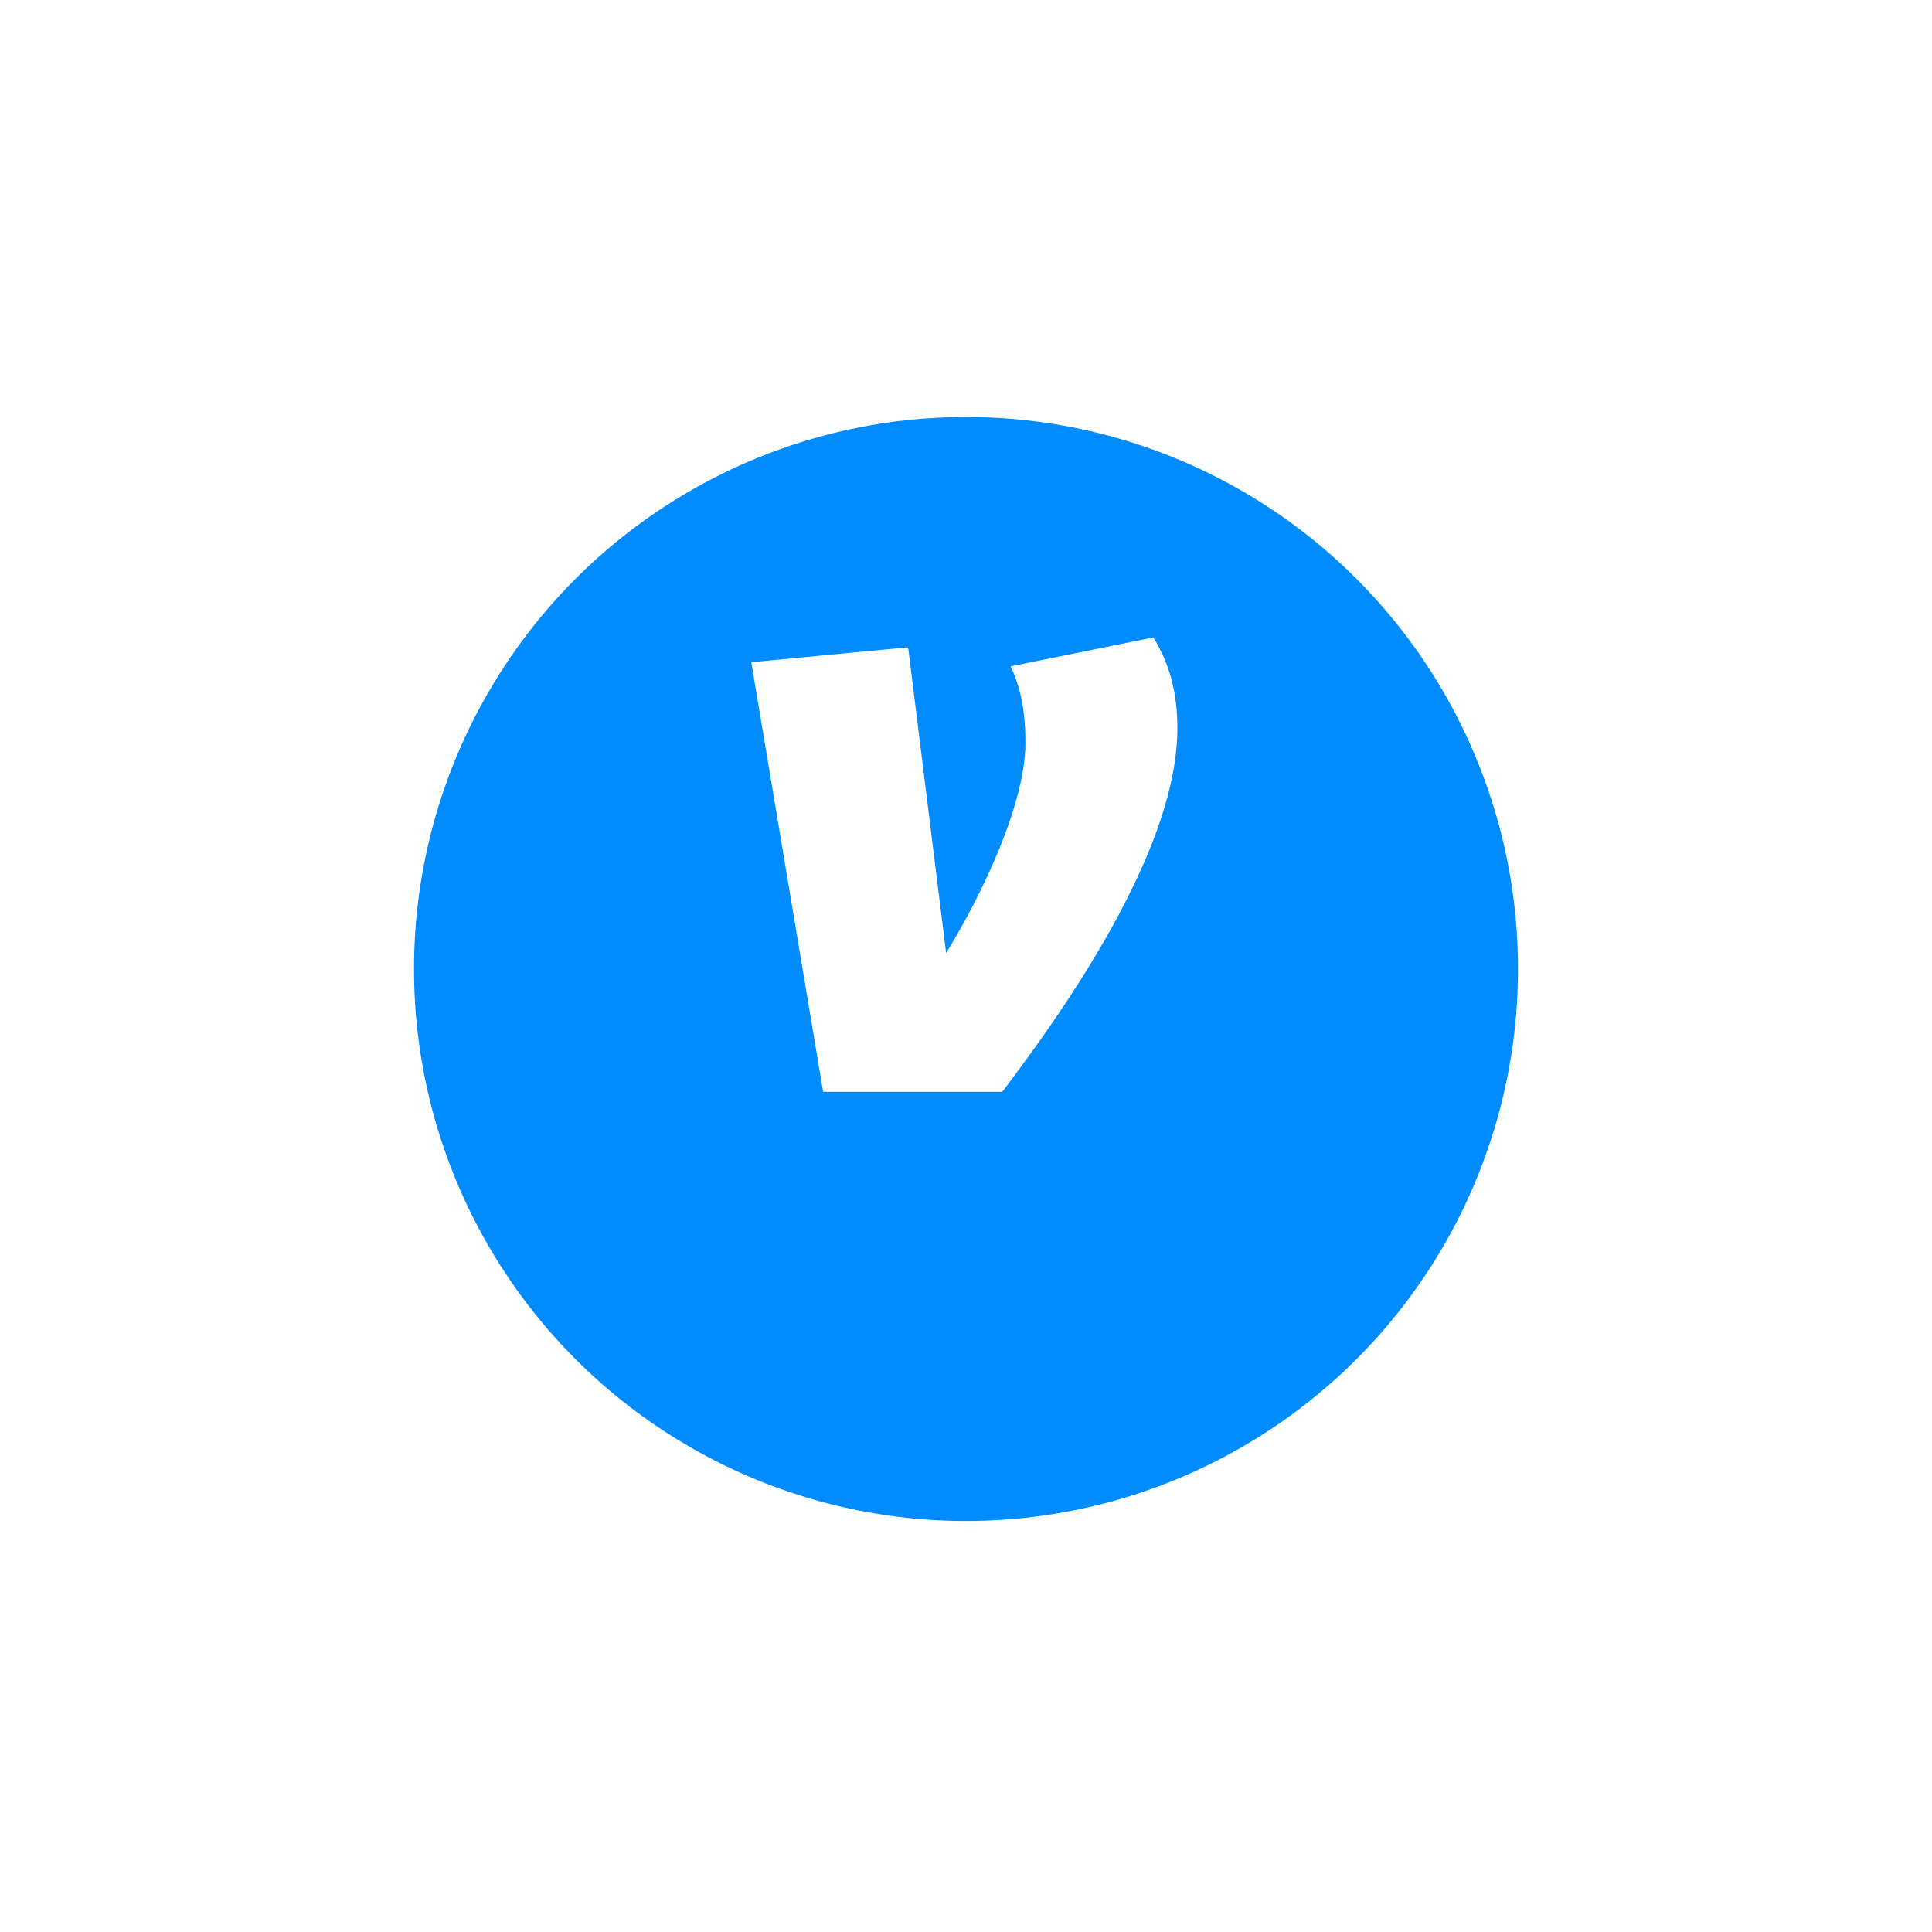 <svg width="42" height="42" viewBox="0 0 42 42" fill="none" xmlns="http://www.w3.org/2000/svg">
<g filter="url(#filter0_d_9059_9102)">
<circle cx="21" cy="18.525" r="12" fill="#008CFF"/>
</g>
<path d="M25.074 13.857C25.433 14.45 25.595 15.061 25.595 15.833C25.595 18.294 23.494 21.49 21.789 23.735H17.894L16.332 14.396L19.742 14.072L20.568 20.718C21.34 19.461 22.292 17.485 22.292 16.139C22.292 15.402 22.166 14.899 21.969 14.486L25.074 13.857Z" fill="white"/>
<defs>
<filter id="filter0_d_9059_9102" x="0.109" y="0.174" width="41.783" height="41.783" filterUnits="userSpaceOnUse" color-interpolation-filters="sRGB">
<feFlood flood-opacity="0" result="BackgroundImageFix"/>
<feColorMatrix in="SourceAlpha" type="matrix" values="0 0 0 0 0 0 0 0 0 0 0 0 0 0 0 0 0 0 127 0" result="hardAlpha"/>
<feOffset dy="2.54"/>
<feGaussianBlur stdDeviation="4.446"/>
<feComposite in2="hardAlpha" operator="out"/>
<feColorMatrix type="matrix" values="0 0 0 0 0.549 0 0 0 0 0.549 0 0 0 0 0.549 0 0 0 0.12 0"/>
<feBlend mode="normal" in2="BackgroundImageFix" result="effect1_dropShadow_9059_9102"/>
<feBlend mode="normal" in="SourceGraphic" in2="effect1_dropShadow_9059_9102" result="shape"/>
</filter>
</defs>
</svg>
